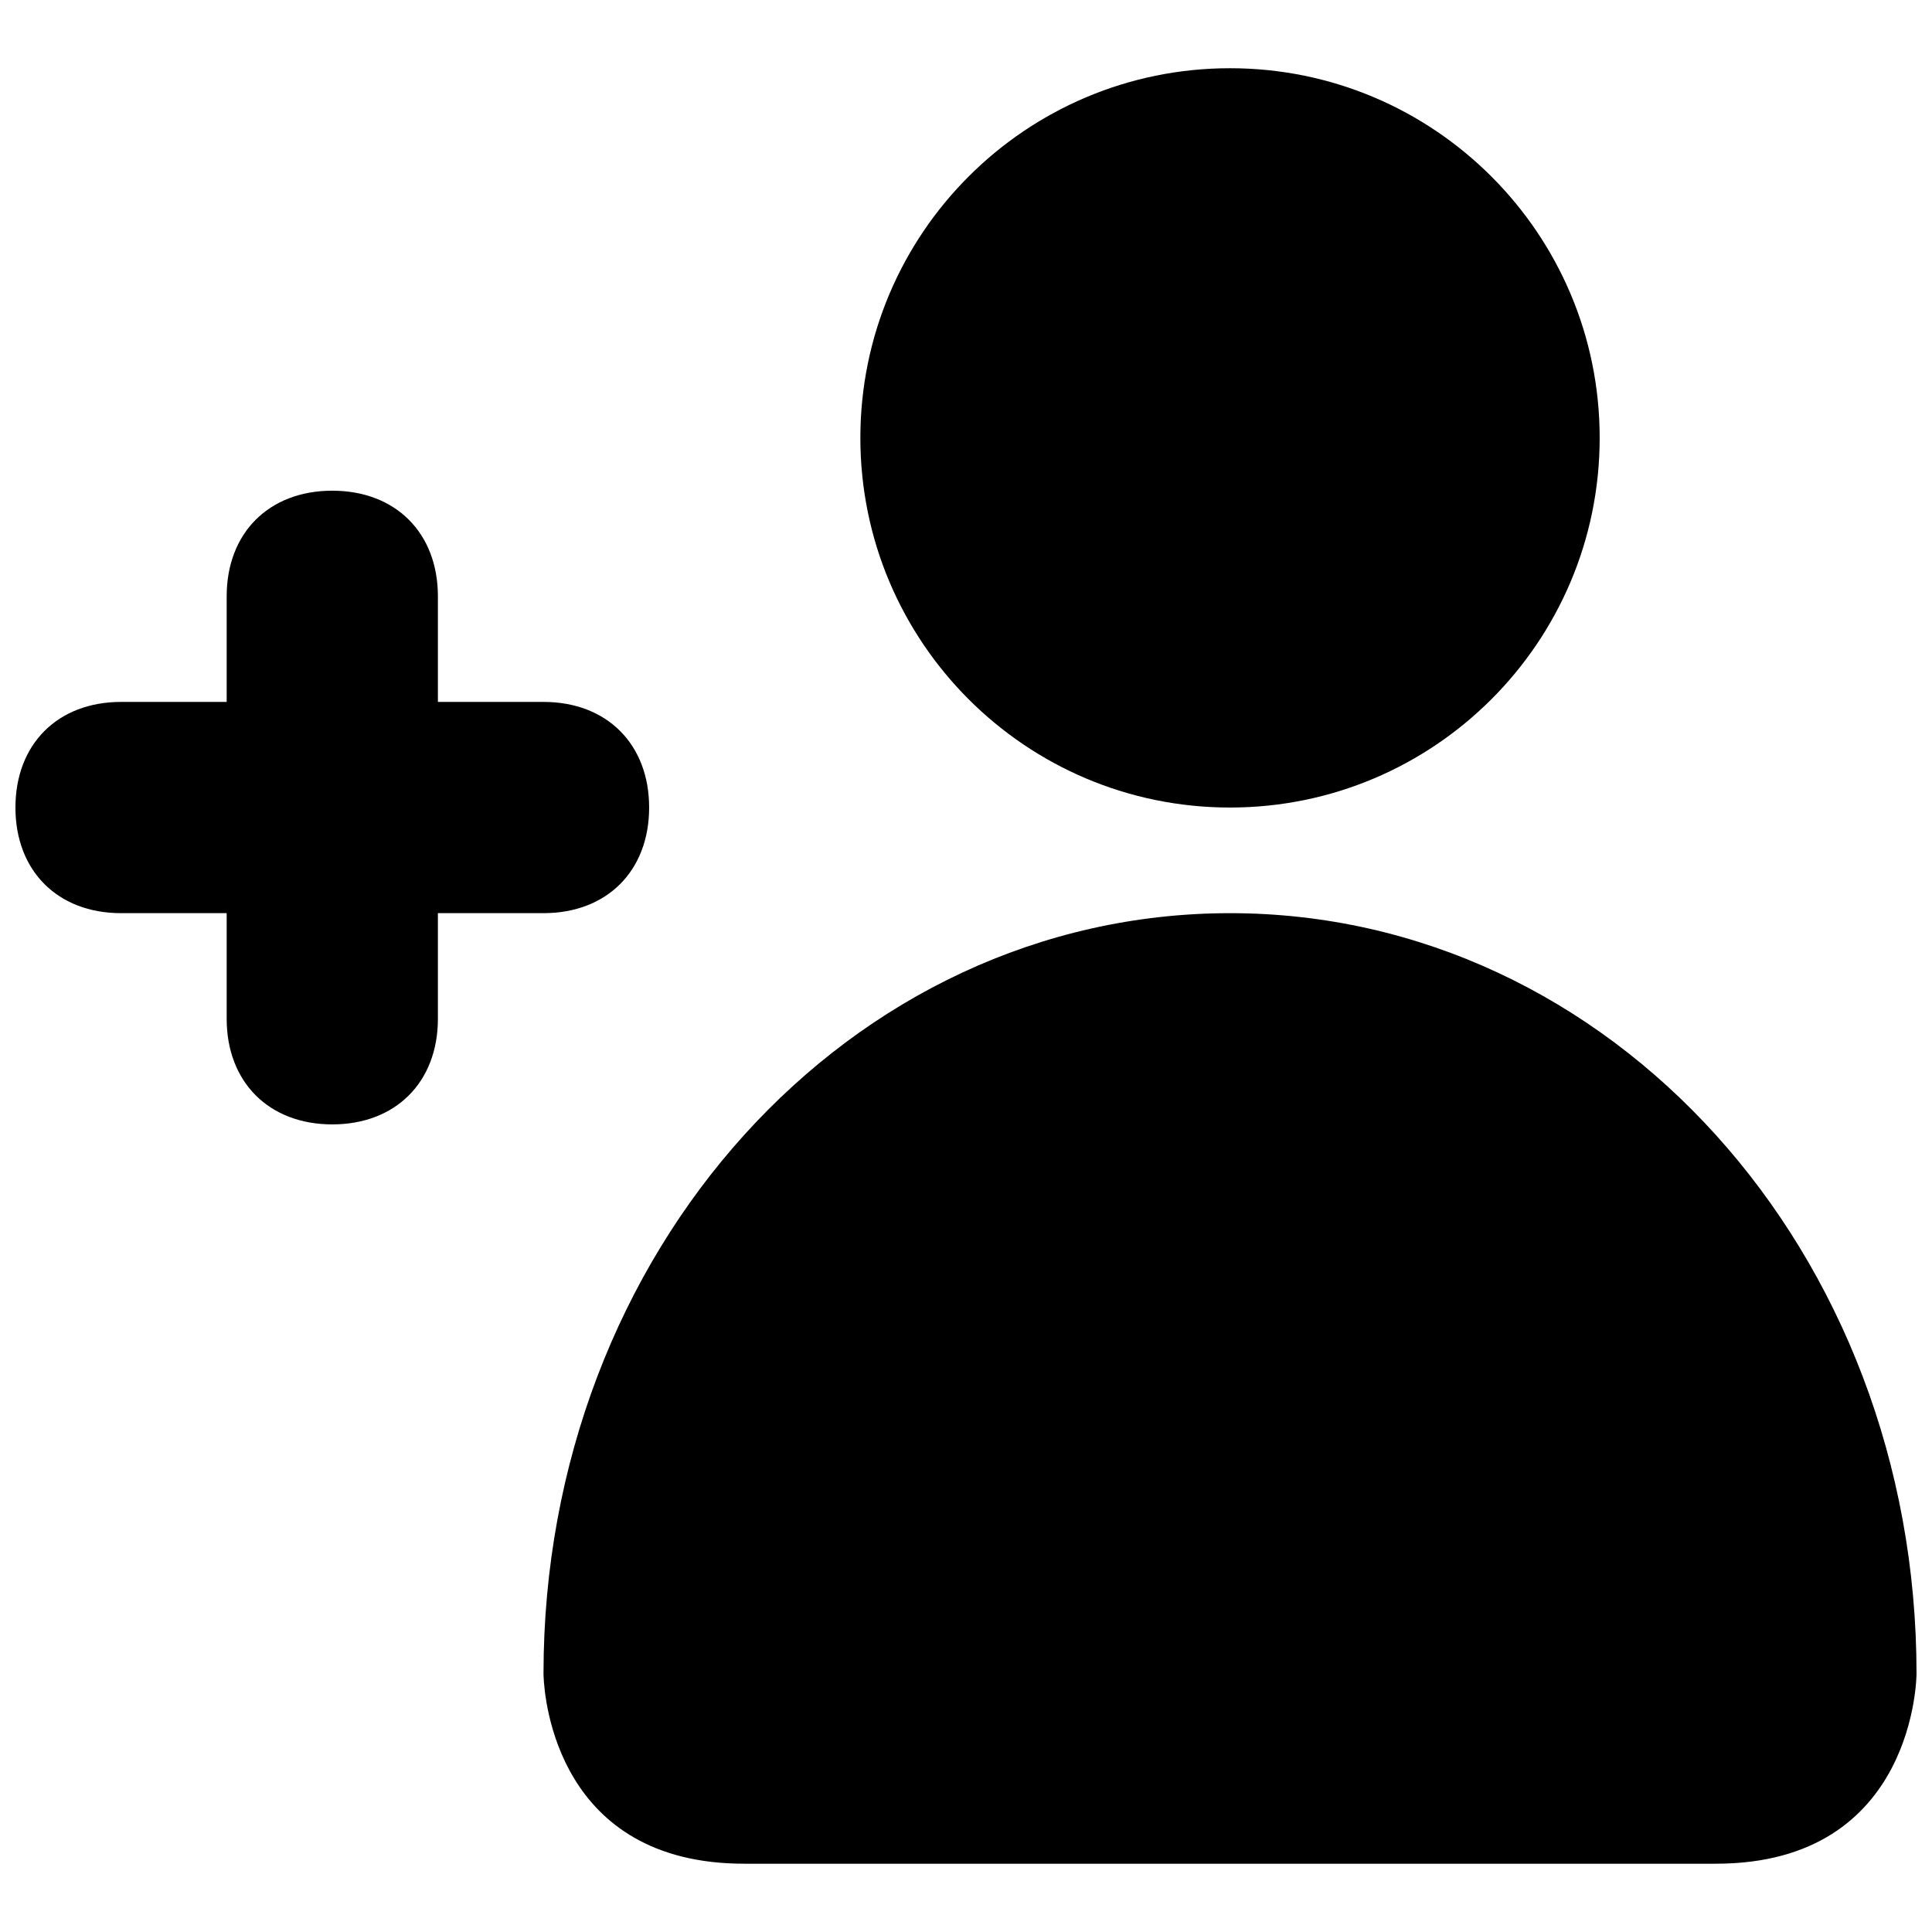 <?xml version="1.0" encoding="UTF-8"?>
<!-- Uploaded to: SVG Repo, www.svgrepo.com, Generator: SVG Repo Mixer Tools -->
<svg width="800px" height="800px" version="1.1" viewBox="144 144 512 512" xmlns="http://www.w3.org/2000/svg">
 <defs>
  <clipPath id="a">
   <path d="m148.09 162h503.81v476h-503.81z"/>
  </clipPath>
 </defs>
 <g clip-path="url(#a)">
  <path d="m469.97 386c100.76 0 181.93 89.566 181.93 201.52 0 0 0 50.383-53.18 50.383h-257.5c-49.383 0-52.91-43.441-53.164-49.648l-0.02-0.734c0-111.96 81.172-201.52 181.93-201.52zm-237.91-111.96c16.793 0 27.988 11.195 27.988 27.988v27.988h27.988c16.797 0 27.992 11.199 27.992 27.992s-11.195 27.988-27.992 27.988h-27.988v27.988c0 16.793-11.195 27.992-27.988 27.992s-27.988-11.199-27.988-27.992v-27.988h-27.992c-16.793 0-27.988-11.195-27.988-27.988s11.195-27.992 27.988-27.992h27.992v-27.988c0-16.793 11.195-27.988 27.988-27.988zm237.91-111.96c54.102 0 97.961 43.859 97.961 97.961 0 54.105-43.859 97.965-97.961 97.965-54.105 0-97.965-43.859-97.965-97.965 0-54.102 43.859-97.961 97.965-97.961z" fill-rule="evenodd"/>
 </g>
</svg>